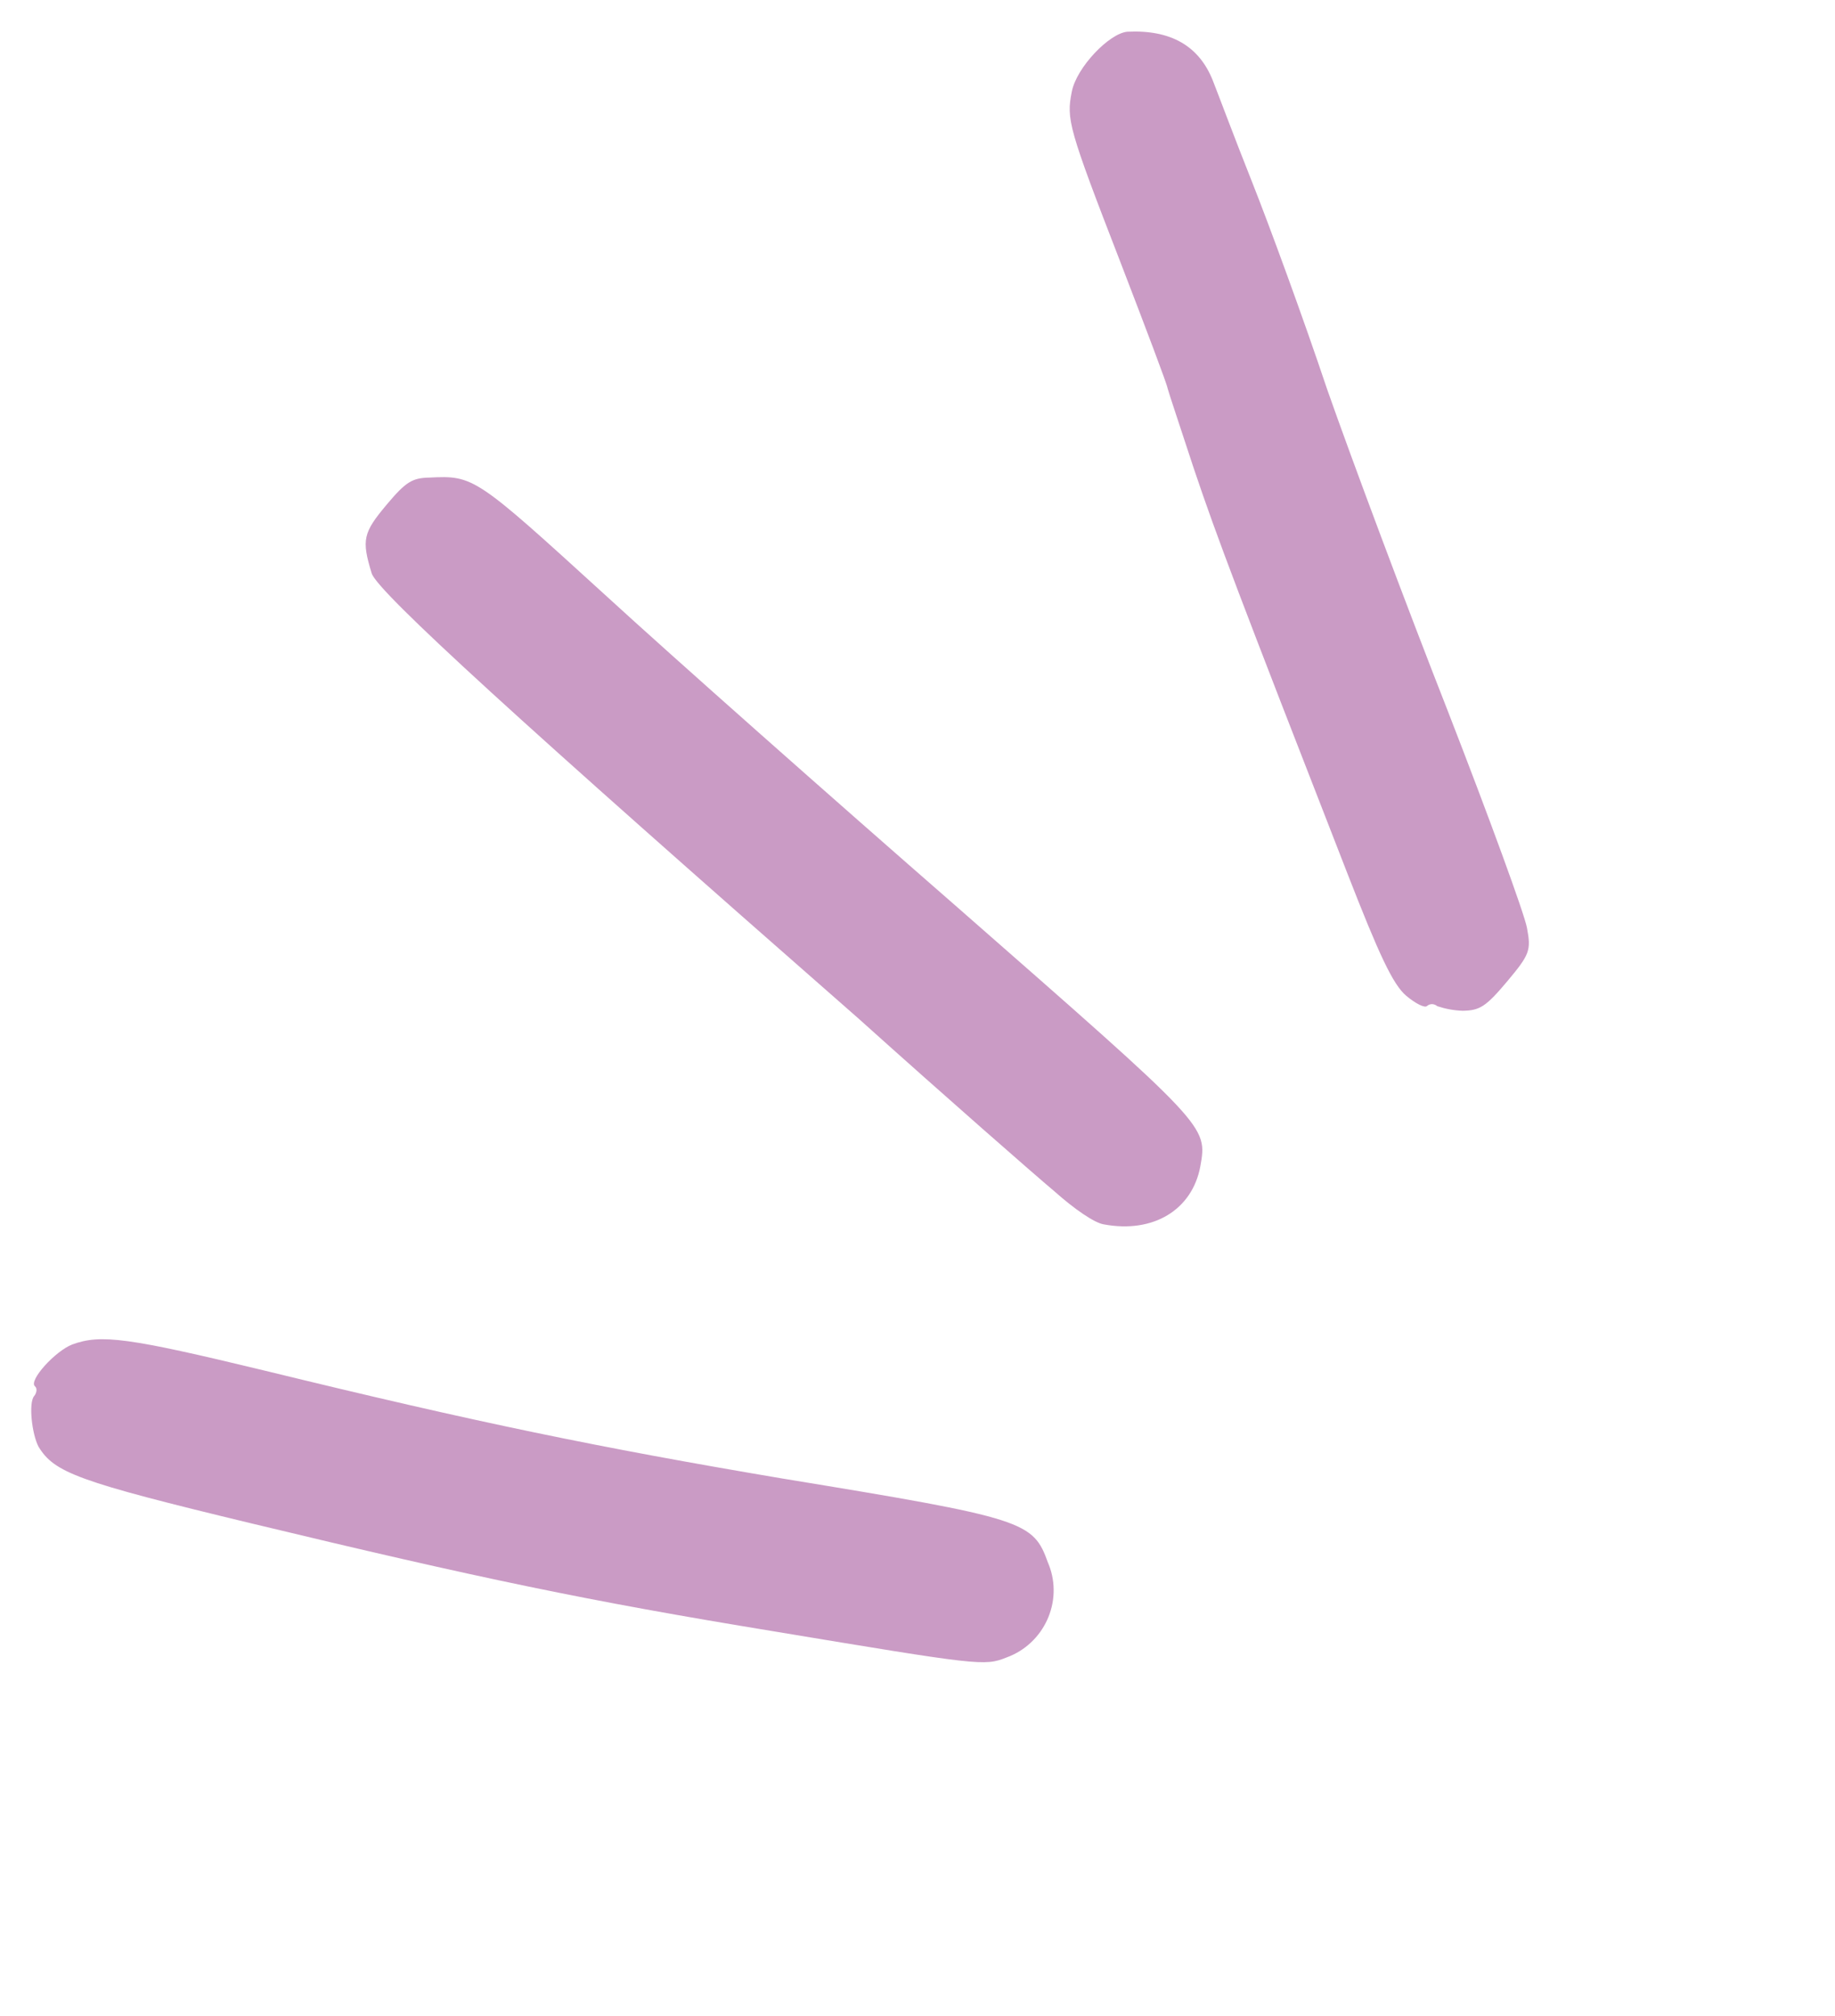 <?xml version="1.0" encoding="utf-8"?>
<!-- Generator: Adobe Illustrator 27.4.1, SVG Export Plug-In . SVG Version: 6.00 Build 0)  -->
<svg version="1.1" id="Layer_1" xmlns="http://www.w3.org/2000/svg" xmlns:xlink="http://www.w3.org/1999/xlink" x="0px" y="0px"
	 viewBox="0 0 229.4 252.1" style="enable-background:new 0 0 229.4 252.1;" xml:space="preserve">
<style type="text/css">
	.st0{fill:#CA9BC5;}
</style>
<g transform="matrix(.643 -.766 .766 .643 -1119.192 -263.183)">
	<path class="st0" d="M392.2,1172.7c13.2,26.5,19.7,38.6,31.7,58.8c13.3,22.5,13.6,23,16.2,24.4c4.3,2.5,9.9,1,12.3-3.4
		c0-0.1,0.1-0.1,0.1-0.2c2.8-4.8,2.5-5.7-13.3-32.3c-11.8-20.1-19.1-33.6-31.2-58.1c-7.9-15.9-9.7-18.7-13-20.6c-2-1.1-7-1.3-7-0.2
		c0,0.4-0.5,0.7-1,0.7c-1.1,0-3.8,2.8-4.5,4.5C381.3,1149.9,382.3,1152.8,392.2,1172.7z"/>
	<path class="st0" d="M488.6,1223c-0.1,3.4,0.2,6.4,0.8,7.4c3.1,5.5,8.5,7.3,13.3,4.6c4.5-2.6,4.4-2.3,5.3-44.1
		c0.4-21,1.1-47.4,1.6-58.8c0.9-22,0.9-22.2-2.9-26.3c-1.4-1.6-2.3-1.9-6-1.9c-4.6,0-5.4,0.4-7.8,4.1c-1.3,2.1-2.3,26.5-3.5,82.4
		C488.9,1205.2,488.6,1219.8,488.6,1223L488.6,1223z"/>
	<path class="st0" d="M535.6,1241c0,1.5,0.3,2.8,0.7,2.8c0.5,0.1,0.8,0.5,0.8,1c0.4,1,0.9,1.9,1.6,2.8c1.4,1.6,2.2,1.9,6.4,1.9
		c4.4,0,4.9-0.2,6.7-2.4c1.1-1.3,7.6-12.6,14.4-25c6.8-12.5,16.3-29.3,21.1-37.4c4.9-8,11.1-18.8,13.9-24s5.8-10.5,6.5-11.8
		c2.2-4.1,1.5-8.1-2.2-12.1c-1.6-1.6-7.5-2-10.2-0.5c-3.1,1.7-3.7,2.5-12.5,18.5c-4.2,7.6-7.9,14.2-8.2,14.5c-0.3,0.4-2.8,4.5-5.6,9
		c-4.7,7.7-8.5,14.5-26.4,47.2C537.4,1235,535.6,1238.8,535.6,1241L535.6,1241z"/>
</g>
</svg>
